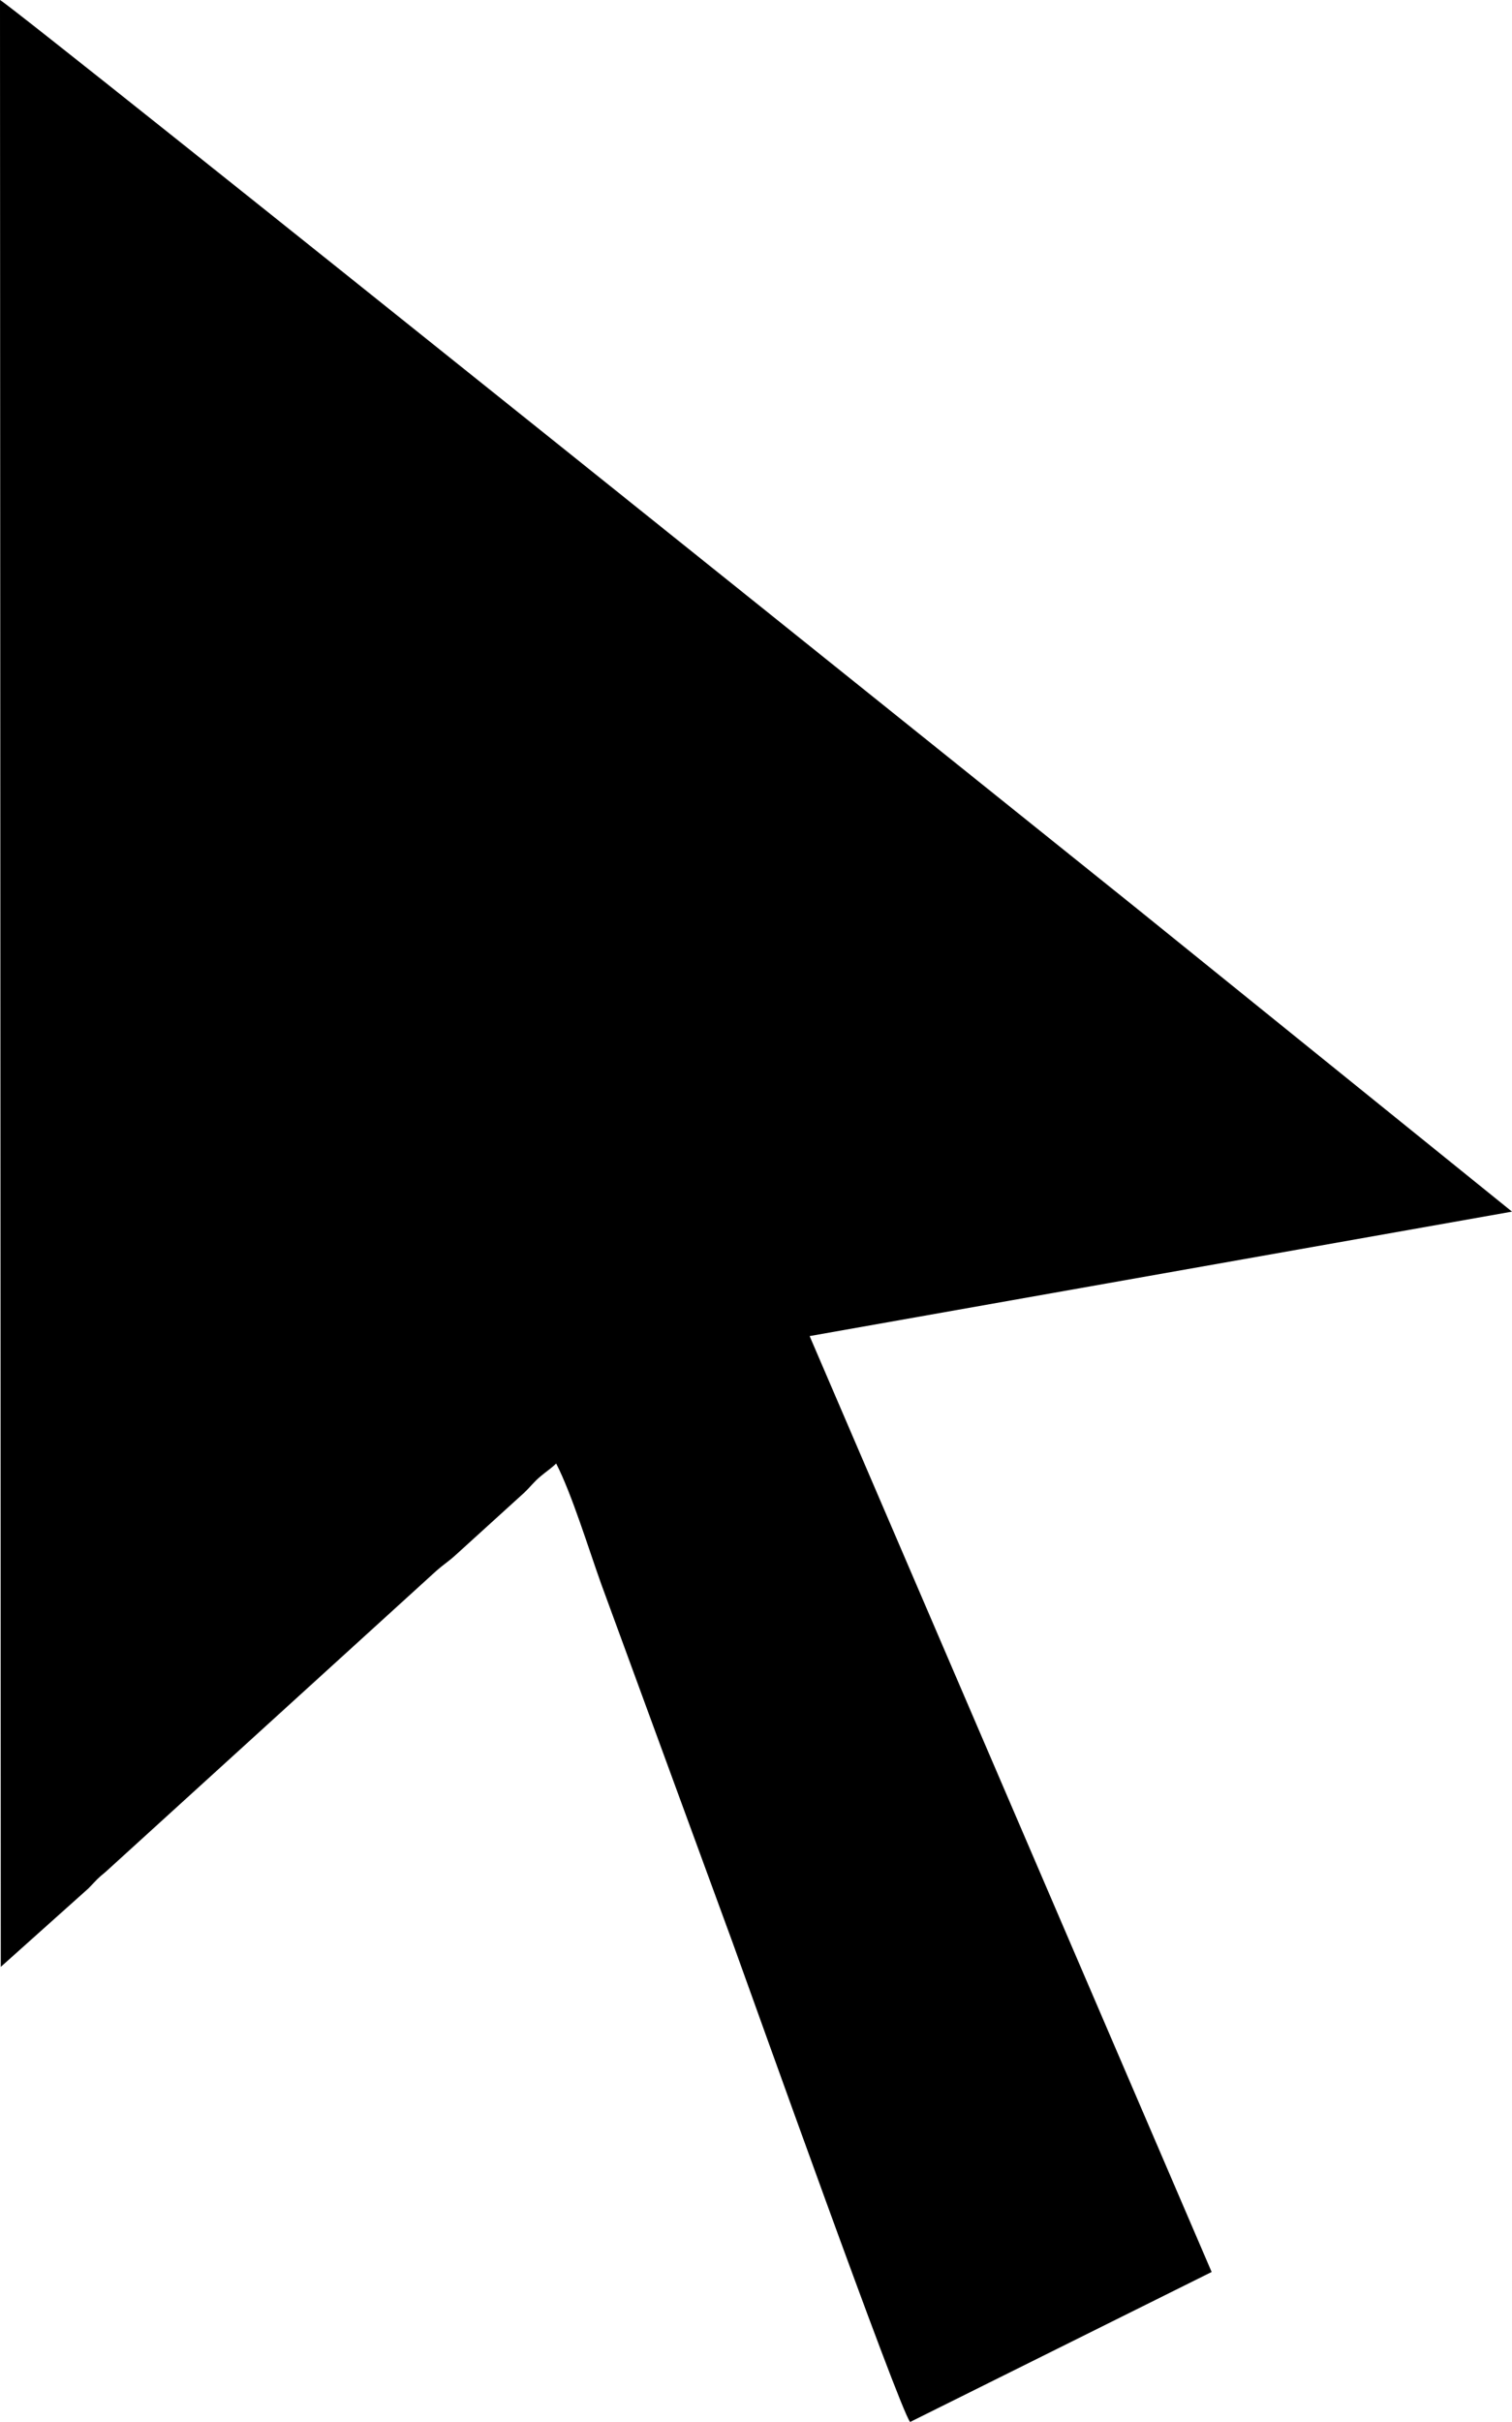 <?xml version="1.0" encoding="UTF-8"?> <!-- Creator: CorelDRAW 2019 (64-Bit) --> <svg xmlns="http://www.w3.org/2000/svg" xmlns:xlink="http://www.w3.org/1999/xlink" xmlns:xodm="http://www.corel.com/coreldraw/odm/2003" xml:space="preserve" width="174.022mm" height="278.571mm" style="shape-rendering:geometricPrecision; text-rendering:geometricPrecision; image-rendering:optimizeQuality; fill-rule:evenodd; clip-rule:evenodd" viewBox="0 0 2229.86 3569.52"> <defs> <style type="text/css"> <![CDATA[ .fil0 {fill:black} ]]> </style> </defs> <g id="Слой_x0020_1">  <path class="fil0" d="M2229.86 1785.7l-557.21 -449.87c-93.53,-74.96 -1653.22,-1326.91 -1672.65,-1335.82l1.15 2898.79 129.35 -115.71c12.67,-13.04 12.82,-14.23 25.27,-24.27l487.58 -443.56c9.82,-8.75 17.69,-13.61 27.52,-22.45l101.87 -92.51c10.38,-9.84 14.08,-15.84 24.82,-24.78 8.62,-7.18 15.55,-11.66 22.67,-18.6 23.24,45.3 47.97,126.16 66.36,177.43l194.06 529.24c28.15,77.65 245.8,687.65 261.57,705.94l444.68 -221.05 -592.88 -1379.35 1035.85 -183.42z"></path> </g> </svg> 